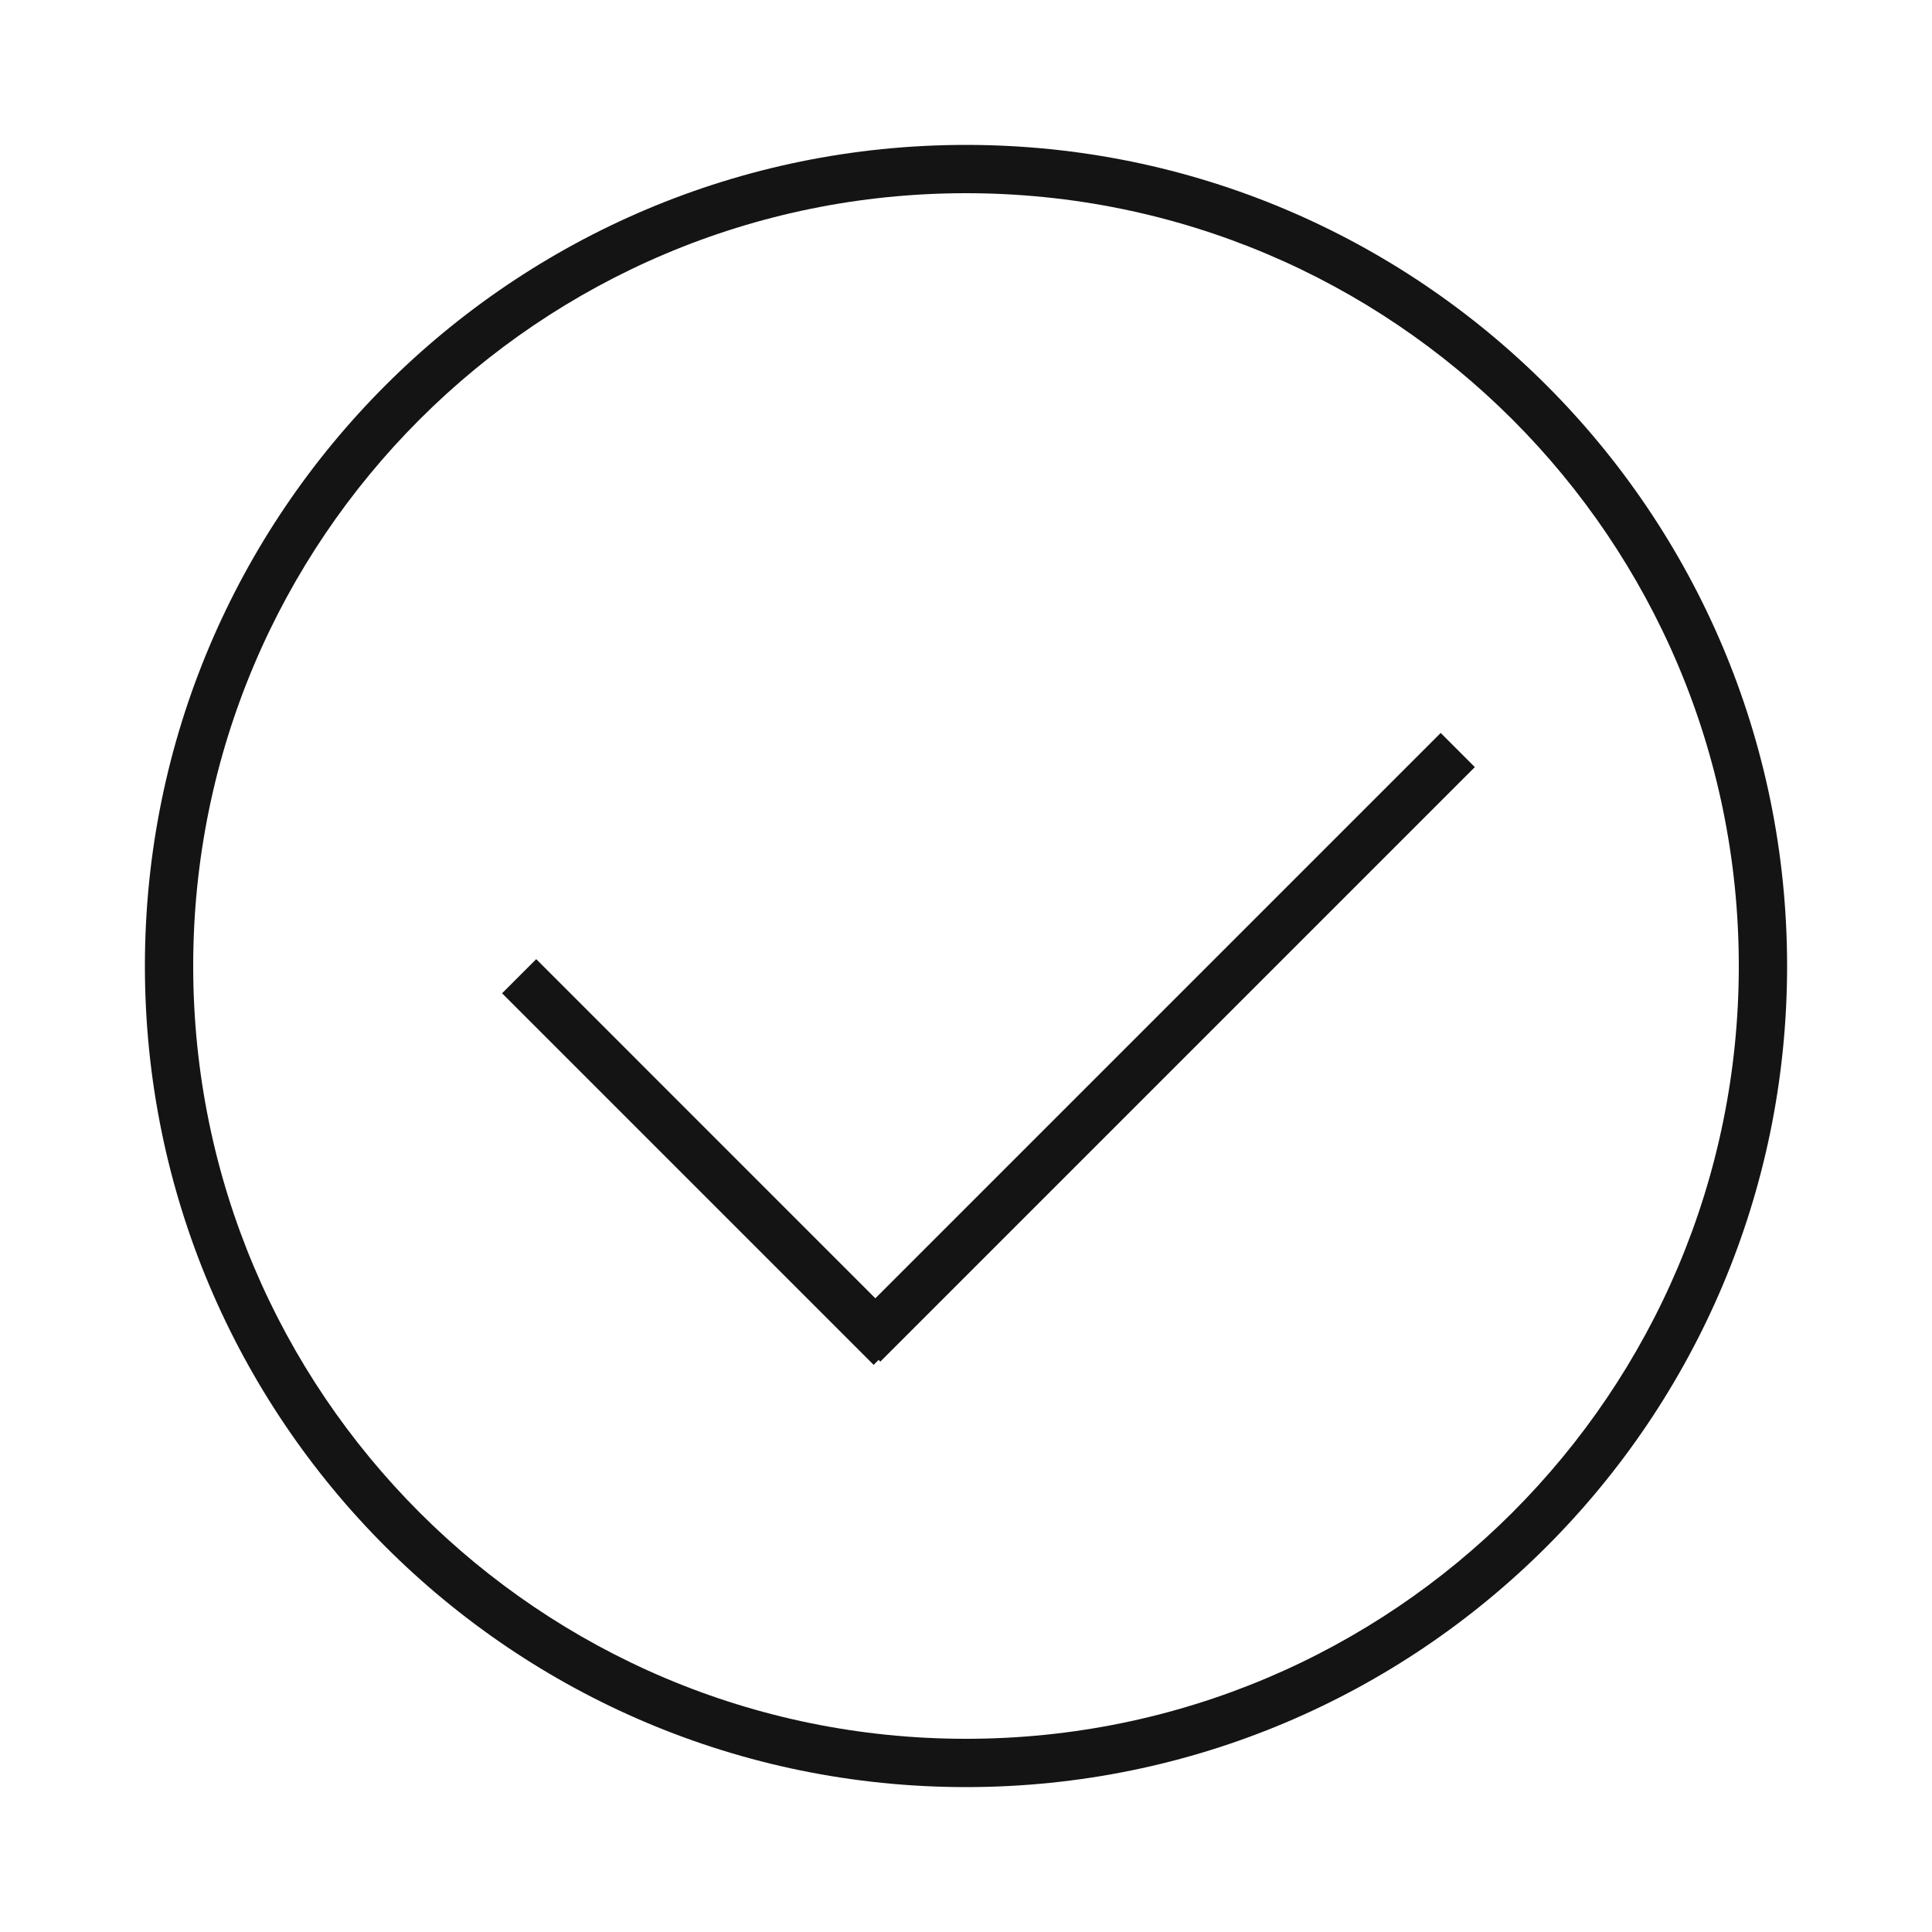 <svg width="40" height="40" viewBox="0 0 40 40" fill="none" xmlns="http://www.w3.org/2000/svg">
<path d="M18.123 26.88L29.828 15.175L30.535 15.882L18.226 28.191L18.191 28.155L18.088 28.258L10.395 20.565L11.102 19.858L18.123 26.88Z" fill="#141414"/>
<path fill-rule="evenodd" clip-rule="evenodd" d="M20 37C29.389 37 37 29.389 37 20C37 10.611 29.389 3 20 3C10.611 3 3 10.611 3 20C3 29.389 10.611 37 20 37ZM20 36C28.837 36 36 28.837 36 20C36 11.163 28.837 4 20 4C11.163 4 4 11.163 4 20C4 28.837 11.163 36 20 36Z" fill="#141414"/>
</svg>
